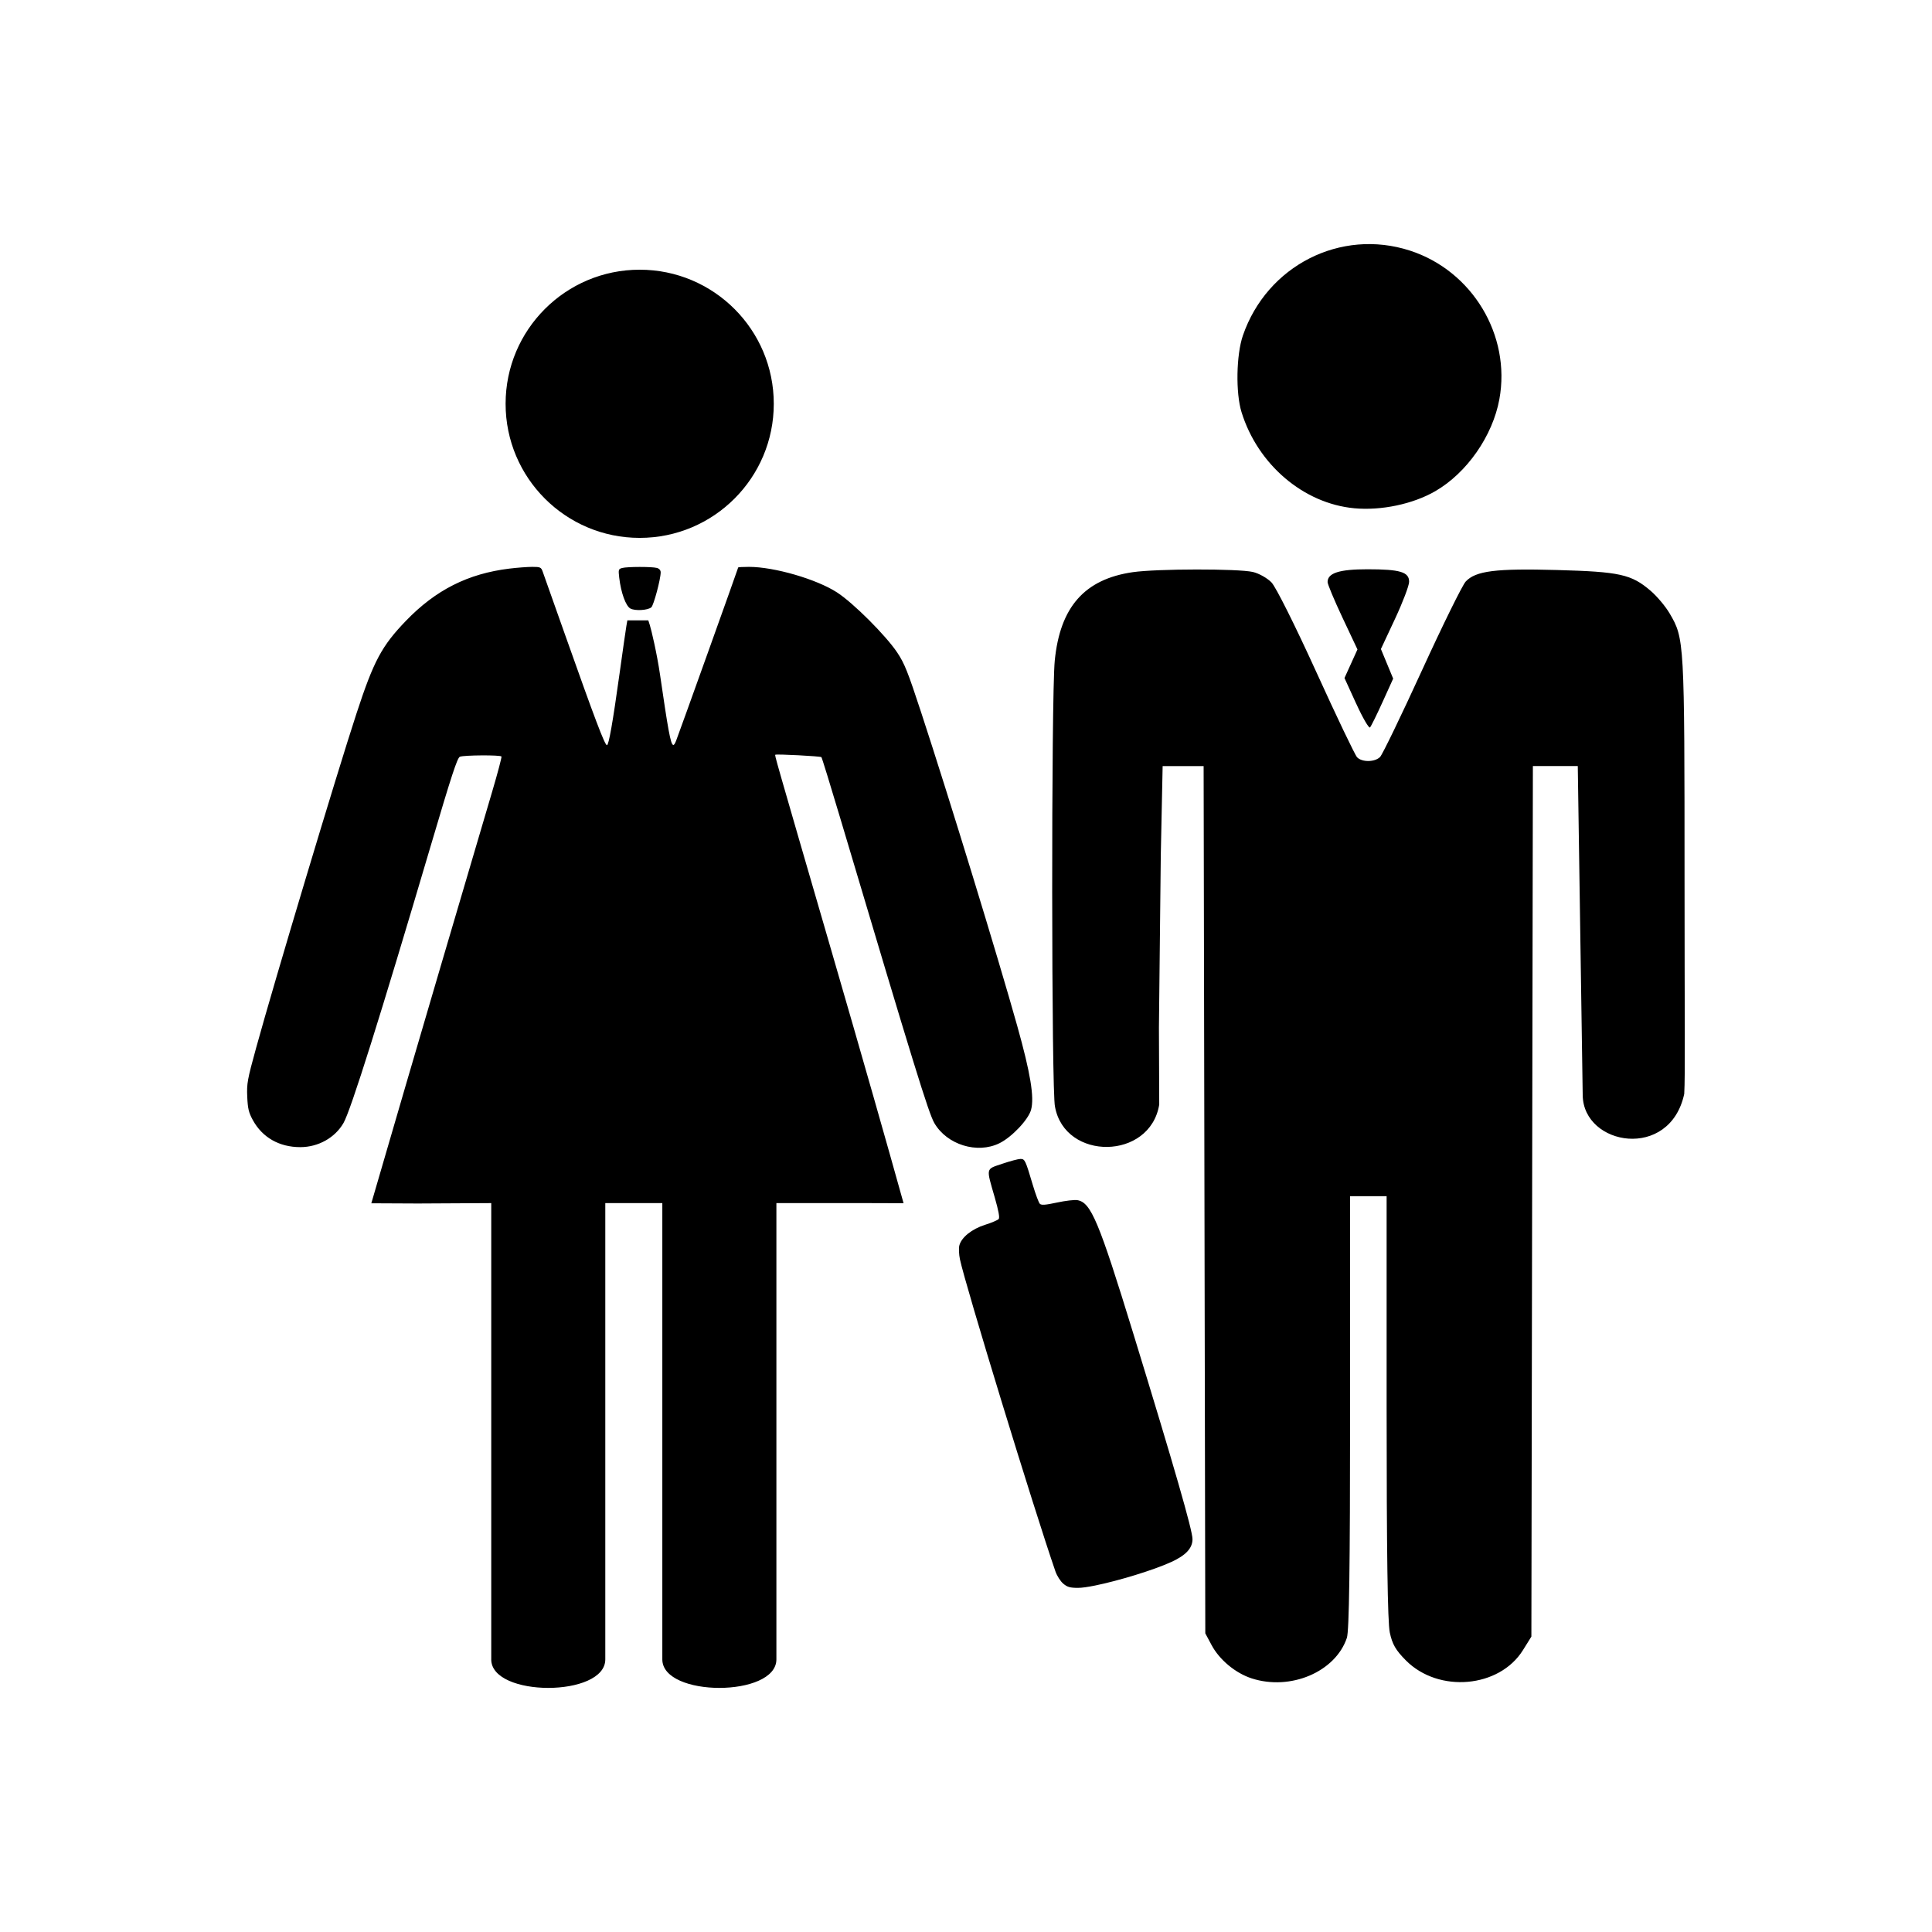 <?xml version="1.0" encoding="UTF-8"?>
<!-- Uploaded to: ICON Repo, www.svgrepo.com, Generator: ICON Repo Mixer Tools -->
<svg fill="#000000" width="800px" height="800px" version="1.1" viewBox="144 144 512 512" xmlns="http://www.w3.org/2000/svg">
 <path d="m349.06 251.01c0 19.625-15.91 35.535-35.535 35.535s-35.535-15.91-35.535-35.535 15.91-35.535 35.535-35.535 35.535 15.91 35.535 35.535zm-37.984 54.266c-1.223-0.645-2.504-4.164-2.973-8.16-0.254-2.16-0.203-2.328 0.785-2.594 1.344-0.359 7.867-0.371 9.195-0.012 0.617 0.164 1.004 0.613 1.004 1.164 0 1.805-1.863 8.762-2.484 9.277-0.957 0.793-4.269 0.988-5.527 0.324zm114.69 258.4c-0.734-0.617-1.66-2.07-2.062-3.231-5.664-16.355-23.871-75.863-25.309-82.707-0.27-1.289-0.344-2.938-0.164-3.656 0.543-2.164 3.305-4.383 6.84-5.5 1.734-0.547 3.352-1.238 3.594-1.531 0.305-0.367-0.031-2.176-1.051-5.731-2.305-8-2.438-7.406 2.004-8.91 2.074-0.703 4.234-1.277 4.805-1.277 1.184 0 1.316 0.281 3.277 6.879 0.734 2.469 1.578 4.723 1.875 5.012 0.418 0.402 1.469 0.324 4.555-0.34 2.207-0.477 4.633-0.762 5.391-0.629 3.606 0.617 5.668 5.543 14.844 35.438 10.914 35.562 15.66 52.055 15.66 54.398 0 2.387-1.742 4.273-5.566 6.027-4.856 2.227-14.148 5.023-20.191 6.254-1.941 0.395-3.547 0.629-4.559 0.629-2.137 0-2.852-0.203-3.941-1.121zm-151.58 20.074v-45.344-75.57l-19.457 0.105-12.324-0.059c11.445-39.422 27.191-92.738 32.043-109.15 1.449-4.902 2.551-9.066 2.445-9.25-0.246-0.43-9.902-0.379-11.02 0.062-0.68 0.266-2.207 4.934-7.641 23.316-13.535 45.805-21.281 70.418-23.203 73.75-2.254 3.91-6.684 6.387-11.434 6.394-5.578 0.008-10.082-2.562-12.605-7.191-1.086-1.988-1.328-3.023-1.469-6.176-0.152-3.492 0.031-4.5 2.352-12.926 4.894-17.781 21.324-72.527 26.602-88.633 4.559-13.926 6.676-17.891 13.117-24.57 7.875-8.164 16.422-12.48 27.379-13.82 2.078-0.254 4.816-0.461 6.086-0.461 2.113 0 2.348 0.102 2.75 1.227 0.242 0.676 2.856 8.047 5.805 16.383 8.121 22.941 10.664 29.641 11.234 29.641 0.484 0 1.527-5.914 3.344-18.984 0.848-6.109 1.66-11.777 1.805-12.598l0.262-1.492h5.551l0.398 1.242c0.391 1.219 1.875 7.449 2.711 13.172 2.059 14.102 2.781 18.5 3.496 18.605 0.242 0.035 0.48-0.414 0.77-1.145 0.719-1.816 16.445-45.699 16.445-45.891 0-0.09 1.285-0.16 2.859-0.16 6.699 0 17.918 3.258 23.355 6.785 4.305 2.793 12.965 11.449 15.953 15.949 1.918 2.887 2.777 5.043 6.316 15.824 7.383 22.496 20.34 64.773 25.477 83.133 3.504 12.516 4.551 18.863 3.656 22.18-0.707 2.613-5.113 7.269-8.398 8.879-5.891 2.883-13.918 0.387-17.242-5.363-1.527-2.641-5.371-15.098-24.973-80.926-2.586-8.68-4.812-15.895-4.953-16.035-0.254-0.254-11.867-0.859-12.199-0.637-0.207 0.137-0.547-1.051 14.824 51.844 8.648 29.762 14.777 51.301 19.152 67.008l-8.512-0.027h-25.191v75.57 45.344c0 10.078-30.23 10.078-30.23 0v-45.344-75.57h-15.113v75.57 45.344c0 10.078-30.23 10.078-30.23 0zm288.61-192.01-0.668-44.723h-11.898l-0.398 230.7-2.234 3.586c-6.246 10.023-22.332 11.445-31.004 2.742-2.723-2.742-3.621-4.293-4.285-7.414-0.578-2.727-0.84-21.219-0.84-59.785v-55.84h-9.684v57.254c0 40.82-0.242 57.98-0.848 59.785-3.016 9.008-14.93 14.082-25.227 10.746-4.301-1.395-8.539-4.914-10.637-8.844l-1.656-3.094-0.445-229.83h-10.859l-0.492 23.59-0.492 45.762 0.078 20.355c-2.414 14.754-25.012 14.973-27.621 0.562-0.949-3.422-1.012-108.61-0.066-118.21 1.398-14.234 7.902-21.602 20.691-23.453 6.348-0.918 27.918-0.949 31.809-0.051 1.602 0.371 3.828 1.621 4.941 2.777 1.156 1.199 6.246 11.371 11.859 23.703 5.406 11.883 10.277 22.066 10.824 22.629 1.309 1.352 4.699 1.309 6.086-0.078 0.605-0.605 5.606-10.938 11.105-22.953s10.719-22.609 11.594-23.543c2.664-2.836 7.898-3.496 24.23-3.051 16.602 0.453 19.66 1.133 24.758 5.492 1.691 1.445 3.961 4.144 5.043 5.996 3.93 6.707 3.953 7.102 3.961 71.008 0.004 38.07 0.199 51.148-0.082 56.332-3.797 17.699-26.688 13.793-26.906 0.406zm-59.375-61.227-3.117-6.828 3.438-7.578-3.957-8.395c-2.176-4.617-3.961-8.875-3.961-9.461 0-2.394 3.09-3.387 10.547-3.387 8.672 0 11.059 0.715 11.059 3.305 0 1.02-1.684 5.445-3.738 9.84l-3.738 7.988 3.25 7.844-2.805 6.184c-1.543 3.402-3.039 6.438-3.328 6.75-0.289 0.309-1.93-2.508-3.644-6.266zm-0.52-51.82c-13.457-1.25-25.582-11.586-29.883-25.473-1.578-5.098-1.395-15.207 0.367-20.316 6.391-18.531 25.895-28.441 44.262-22.492 16.523 5.352 26.805 22.438 23.703 39.383-1.785 9.75-8.629 19.555-17.023 24.395-5.906 3.402-14.301 5.168-21.426 4.504z"/>
</svg>